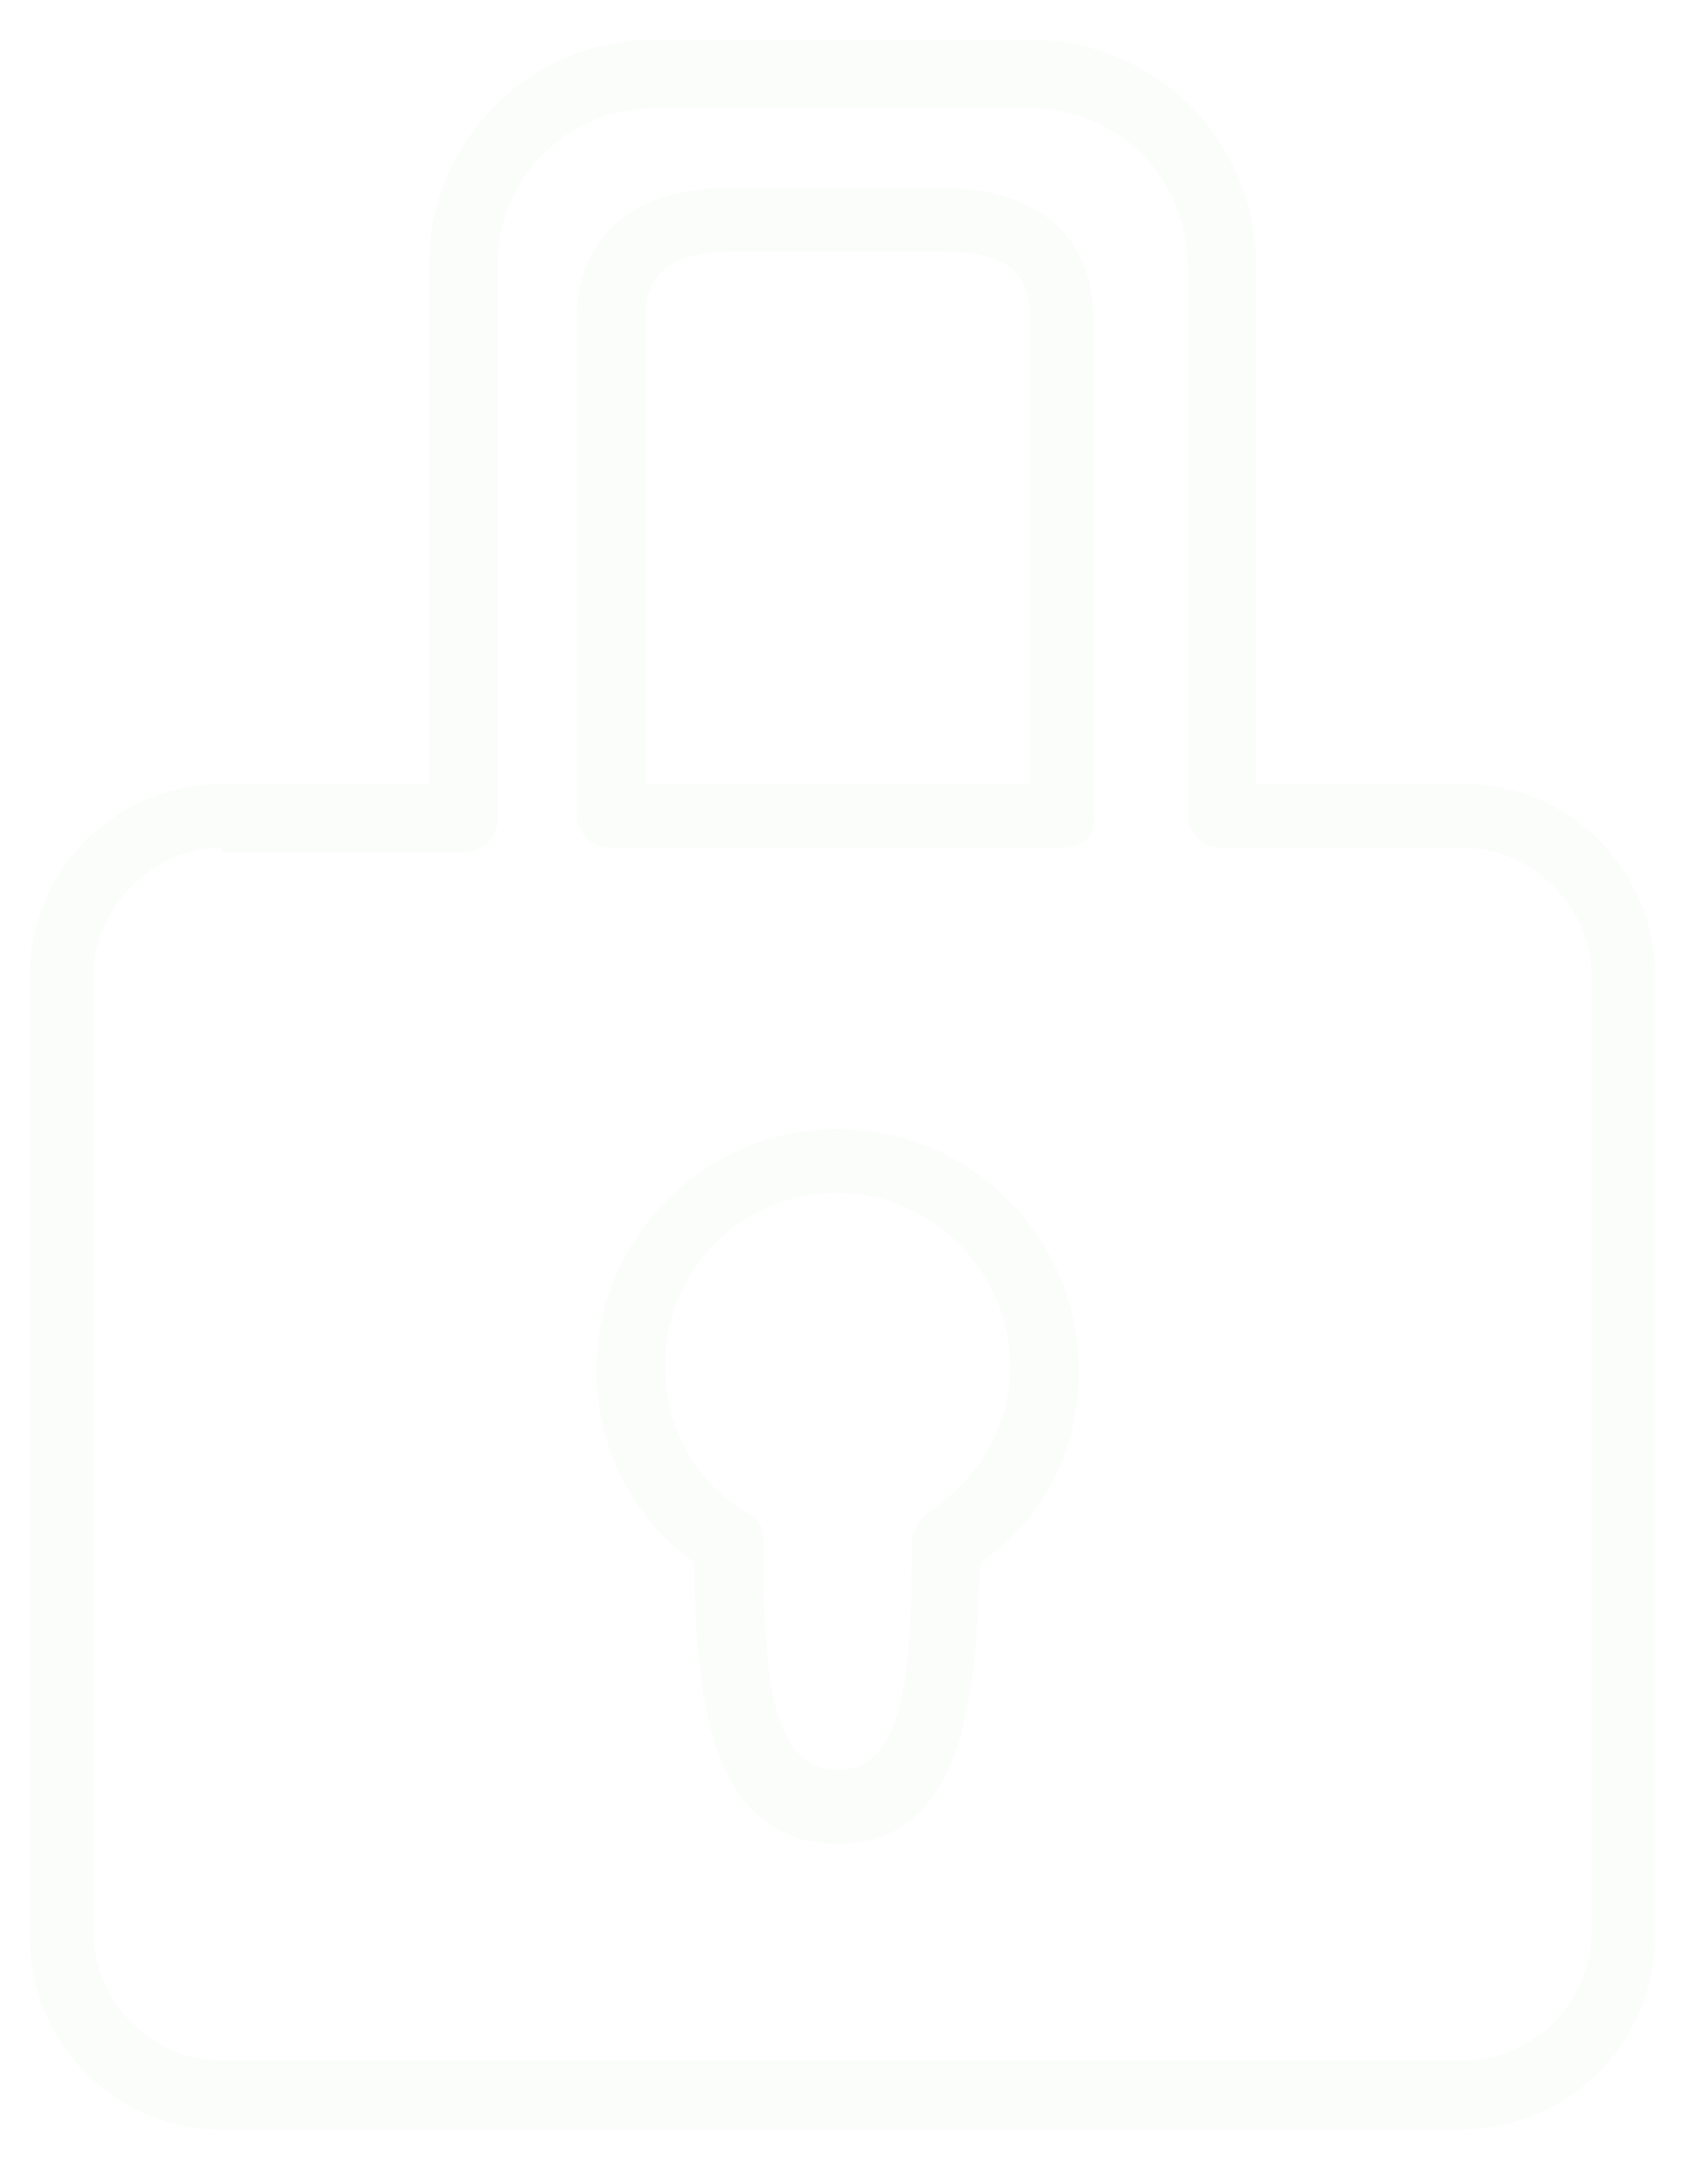 <?xml version="1.0" encoding="utf-8"?>
<!-- Generator: Adobe Illustrator 22.1.0, SVG Export Plug-In . SVG Version: 6.00 Build 0)  -->
<svg version="1.1" id="Layer_1" xmlns="http://www.w3.org/2000/svg" xmlns:xlink="http://www.w3.org/1999/xlink" x="0px" y="0px"
	 viewBox="0 0 34.3 44.3" style="enable-background:new 0 0 34.3 44.3;" xml:space="preserve">
<style type="text/css">
	.st0{clip-path:url(#SVGID_2_);}
	.st1{clip-path:url(#SVGID_4_);}
	.st2{clip-path:url(#SVGID_2_);fill:#1E76BD;}
	.st3{opacity:0.28;clip-path:url(#SVGID_8_);}
	.st4{opacity:0.28;clip-path:url(#SVGID_12_);}
	.st5{opacity:0.28;clip-path:url(#SVGID_16_);}
	.st6{opacity:0.28;clip-path:url(#SVGID_20_);}
	.st7{clip-path:url(#SVGID_24_);}
	.st8{clip-path:url(#SVGID_28_);fill:#FFFFFF;}
	.st9{clip-path:url(#SVGID_30_);fill:#FBFDFB;}
	.st10{opacity:0.75;clip-path:url(#SVGID_30_);}
	.st11{clip-path:url(#SVGID_32_);}
	.st12{clip-path:url(#SVGID_30_);}
	.st13{opacity:0.75;clip-path:url(#SVGID_36_);}
	.st14{clip-path:url(#SVGID_38_);}
	.st15{clip-path:url(#SVGID_36_);}
	.st16{filter:url(#Adobe_OpacityMaskFilter);}
	.st17{clip-path:url(#SVGID_42_);}
	.st18{clip-path:url(#SVGID_42_);mask:url(#SVGID_43_);}
	.st19{filter:url(#Adobe_OpacityMaskFilter_1_);}
	.st20{enable-background:new    ;}
	.st21{filter:url(#Adobe_OpacityMaskFilter_2_);}
	.st22{clip-path:url(#SVGID_49_);}
	.st23{clip-path:url(#SVGID_53_);}
	.st24{filter:url(#Adobe_OpacityMaskFilter_3_);}
	.st25{clip-path:url(#SVGID_57_);}
	.st26{clip-path:url(#SVGID_57_);mask:url(#SVGID_58_);}
	.st27{filter:url(#Adobe_OpacityMaskFilter_4_);}
	.st28{filter:url(#Adobe_OpacityMaskFilter_5_);}
	.st29{clip-path:url(#SVGID_64_);}
	.st30{clip-path:url(#SVGID_68_);fill:#0085C8;}
	.st31{clip-path:url(#SVGID_68_);fill:#EFEEE8;}
	.st32{clip-path:url(#SVGID_68_);fill:#6E6E71;}
	.st33{clip-path:url(#SVGID_68_);fill:#6D6E71;}
	.st34{clip-path:url(#SVGID_70_);}
	.st35{clip-path:url(#SVGID_74_);fill:#367DB8;}
	.st36{clip-path:url(#SVGID_74_);fill:#333333;}
	.st37{clip-path:url(#SVGID_78_);fill:#F90606;}
	.st38{opacity:0.75;clip-path:url(#SVGID_80_);}
	.st39{clip-path:url(#SVGID_82_);}
	.st40{clip-path:url(#SVGID_80_);}
	
		.st41{clip-path:url(#SVGID_86_);fill:none;stroke:#FFFFFF;stroke-width:1.348;stroke-linecap:round;stroke-linejoin:round;stroke-miterlimit:10;}
	.st42{clip-path:url(#SVGID_86_);fill:#FFFFFF;}
	.st43{clip-path:url(#SVGID_86_);fill:none;stroke:#FFFFFF;stroke-width:1.348;stroke-linejoin:round;stroke-miterlimit:10;}
	.st44{clip-path:url(#SVGID_88_);}
	.st45{clip-path:url(#SVGID_92_);}
	.st46{fill:#FBFDFB;}
	.st47{fill:none;stroke:#FFFFFF;stroke-width:1.348;stroke-linecap:round;stroke-linejoin:round;stroke-miterlimit:10;}
	.st48{fill:#FFFFFF;}
	.st49{fill:none;stroke:#FFFFFF;stroke-width:1.348;stroke-linejoin:round;stroke-miterlimit:10;}
</style>
<g>
	<path class="st46" d="M29.6,43.2H4.5c-2.2,0-3.9-1.8-3.9-3.9V19.8c0-2.2,1.8-3.9,3.9-3.9h4.2V5.4c0-2.5,2-4.6,4.6-4.6h7.6
		c2.5,0,4.6,2,4.6,4.6v10.5h4.2c2.2,0,3.9,1.8,3.9,3.9v19.4C33.6,41.5,31.8,43.2,29.6,43.2 M4.5,17.2c-1.4,0-2.6,1.2-2.6,2.6v19.4
		c0,1.4,1.2,2.6,2.6,2.6h25.2c1.4,0,2.6-1.2,2.6-2.6V19.8c0-1.4-1.2-2.6-2.6-2.6h-4.9c-0.4,0-0.7-0.3-0.7-0.7V5.4
		c0-1.8-1.4-3.2-3.2-3.2h-7.6c-1.8,0-3.2,1.4-3.2,3.2v11.2c0,0.4-0.3,0.7-0.7,0.7H4.5z M21.6,17.2h-9.2c-0.4,0-0.7-0.3-0.7-0.7v-10
		c0-1.2,0.6-2.7,3.2-2.7h4.1c2.6,0,3.2,1.5,3.2,2.7v10C22.3,16.9,22,17.2,21.6,17.2 M13.1,15.9h7.8V6.5c0-0.9-0.3-1.4-1.9-1.4H15
		c-1.5,0-1.9,0.5-1.9,1.4V15.9z"/>
	<path class="st46" d="M17,37.4c-2.7,0-2.9-3.3-2.9-5.7c-1.3-0.9-2-2.4-2-3.9c0-2.7,2.2-4.9,4.9-4.9c2.7,0,4.9,2.2,4.9,4.9
		c0,1.6-0.7,3-2,3.9C19.8,34.1,19.7,37.4,17,37.4 M17,24.2c-2,0-3.5,1.6-3.5,3.5c0,1.2,0.6,2.4,1.7,3c0.2,0.1,0.3,0.3,0.3,0.6
		c0,0,0,0,0,0c0,2.5,0.1,4.6,1.5,4.6c1.4,0,1.5-2.1,1.5-4.6l0,0c0-0.2,0.1-0.4,0.3-0.6c1.1-0.7,1.7-1.8,1.7-3
		C20.5,25.8,18.9,24.2,17,24.2"/>
</g>
</svg>
